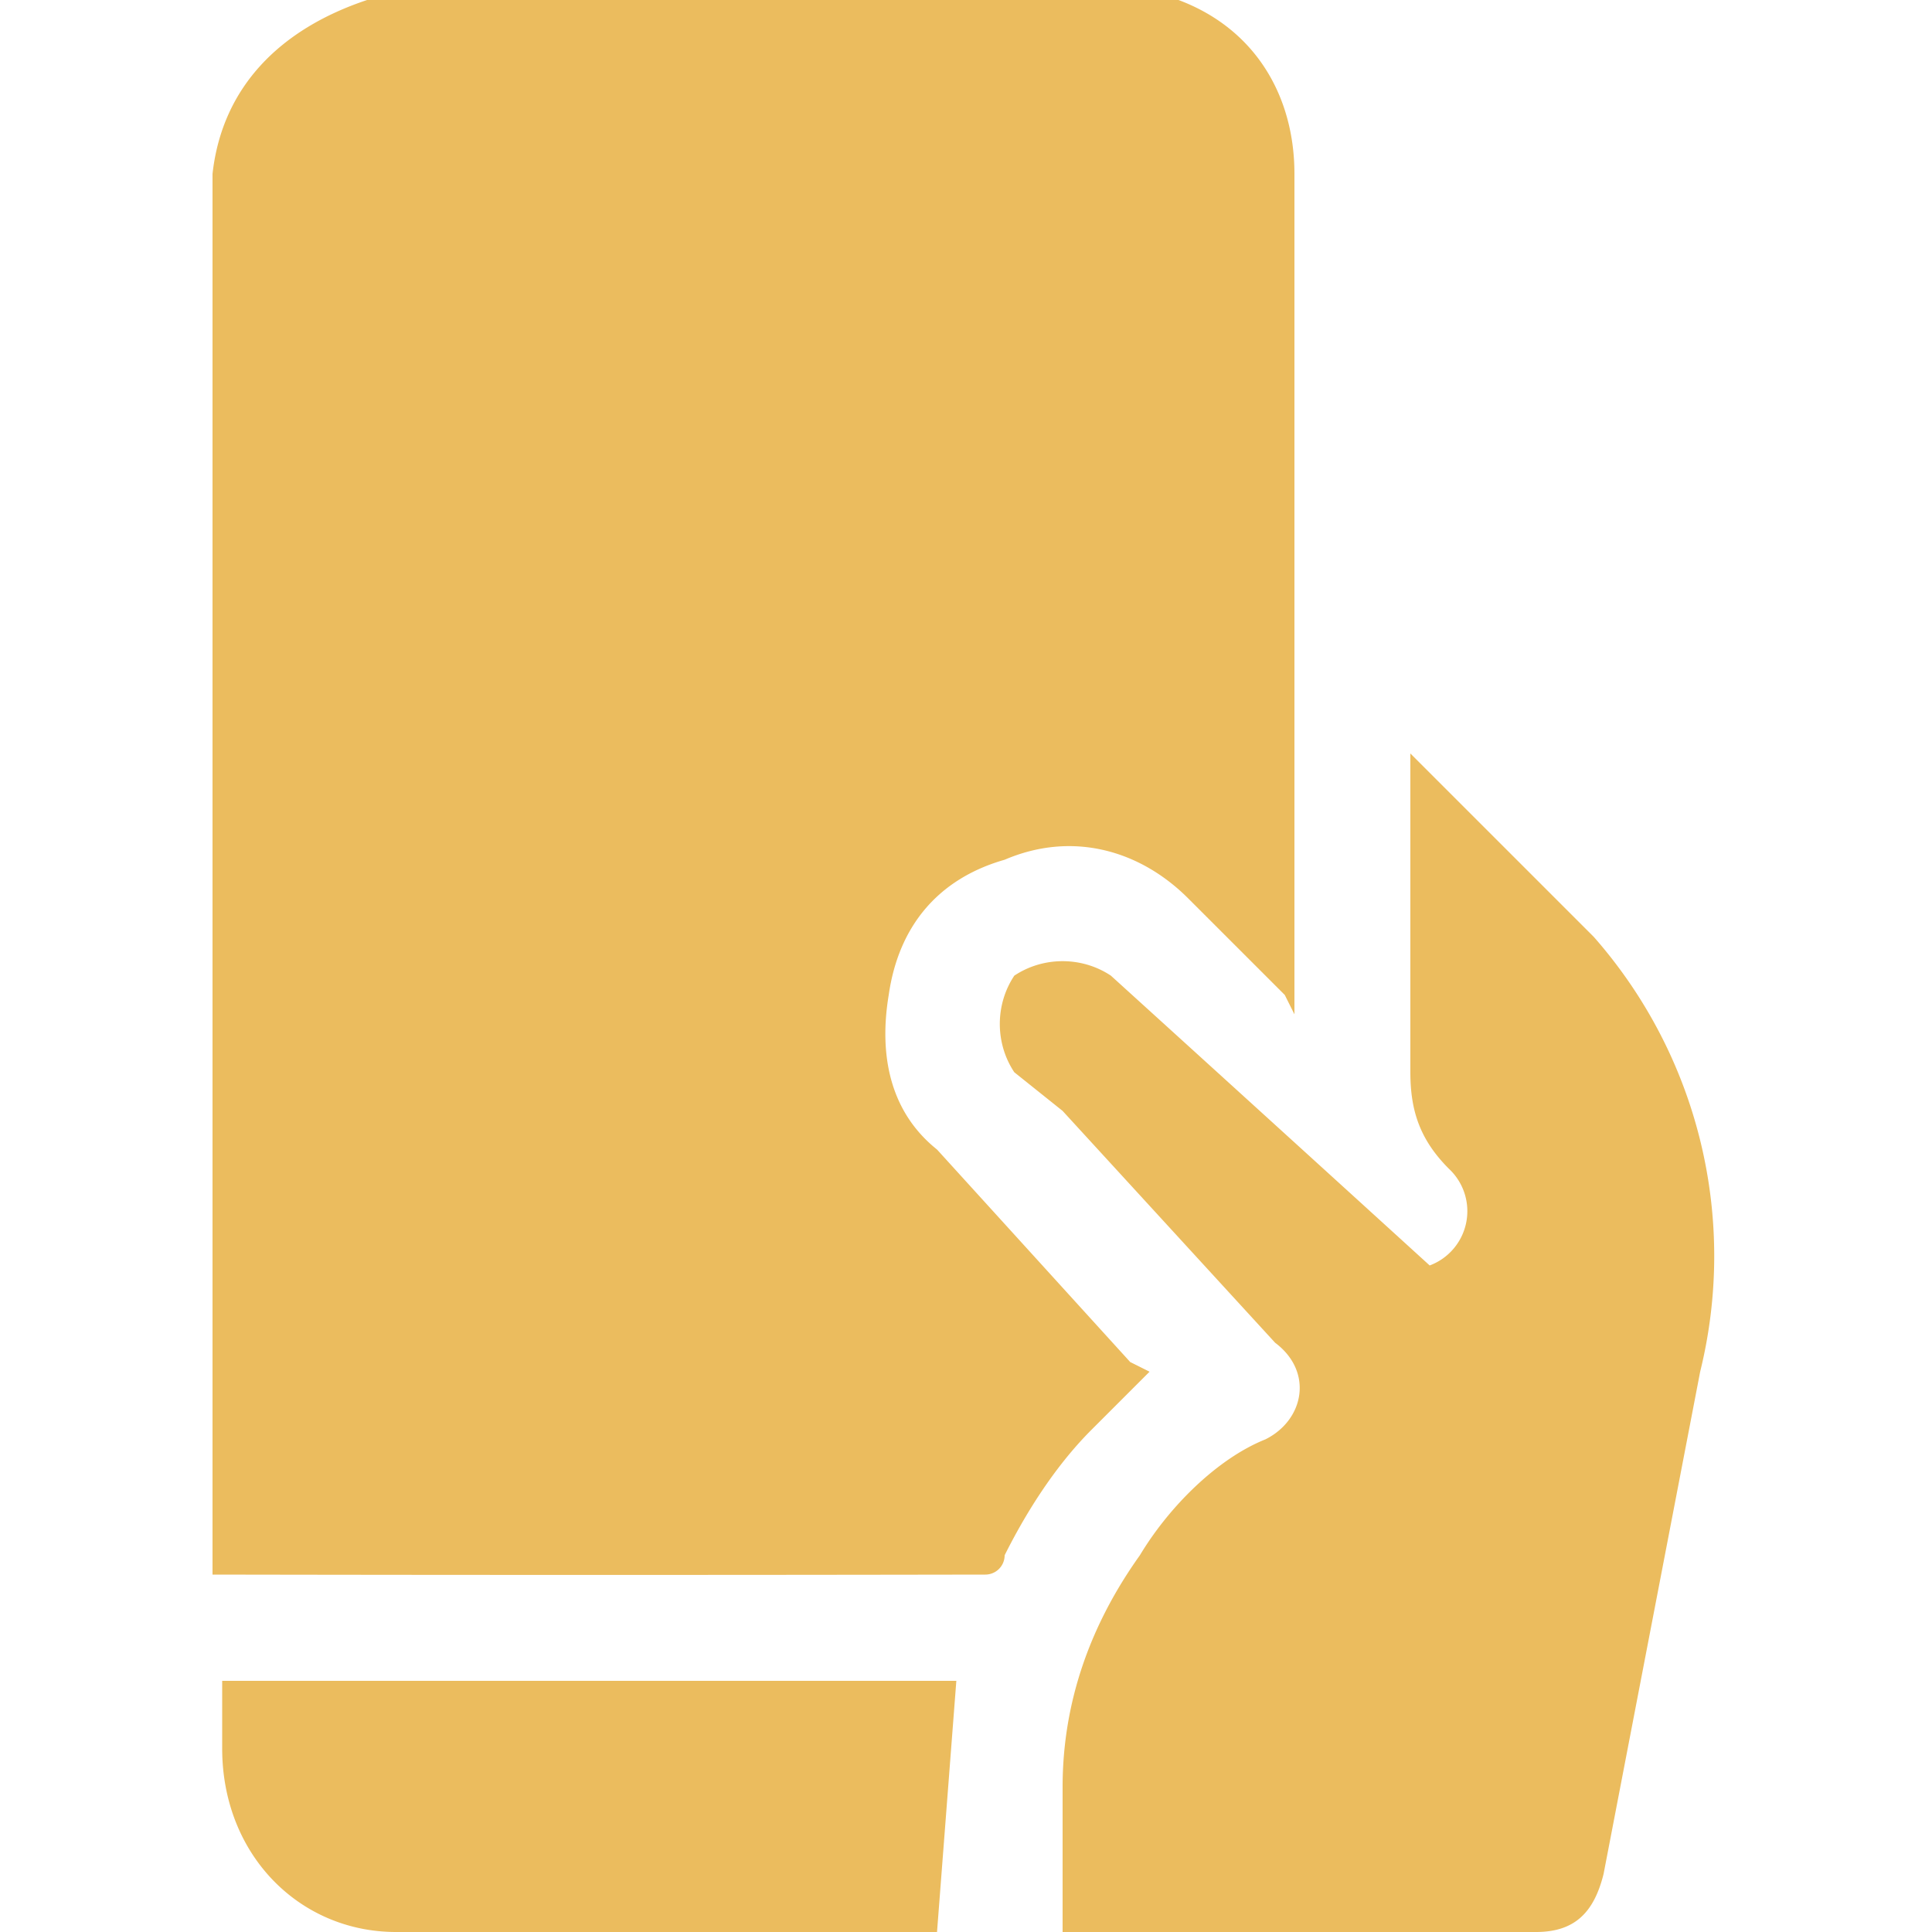 <svg fill="none" xmlns="http://www.w3.org/2000/svg" viewBox="0 0 20 20"><path d="M12 0h.2c.8.3 1.2 1 1.2 1.8V10.5l-.1-.2-1-1c-.5-.5-1.2-.7-1.9-.4-.7.2-1.1.7-1.2 1.4-.1.6 0 1.2.5 1.6l2 2.2.2.1-.6.6c-.4.4-.7.9-.9 1.3a.2.2 0 0 1-.2.2 2262.1 2262.1 0 0 1-8 0V1.8C2.3.9 2.9.3 3.8 0H12Z" fill="#EBBC5E"/><path d="m14.6 7.8 1.9 1.9a5 5 0 0 1 1.1 4.5l-1 5.2c-.1.4-.3.6-.7.6H11v-1.5c0-.9.3-1.7.8-2.4.3-.5.8-1 1.3-1.2.4-.2.5-.7.1-1L11 11.5l-.5-.4c-.2-.3-.2-.7 0-1 .3-.2.7-.2 1 0a2683 2683 0 0 1 3.3 3 .6.6 0 0 0 .2-1c-.3-.3-.4-.6-.4-1V7.7ZM2.3 17.4h7.6L9.7 20H4.1c-1 0-1.8-.8-1.8-1.9v-.7Z" fill="#EBBC5E"/></svg>